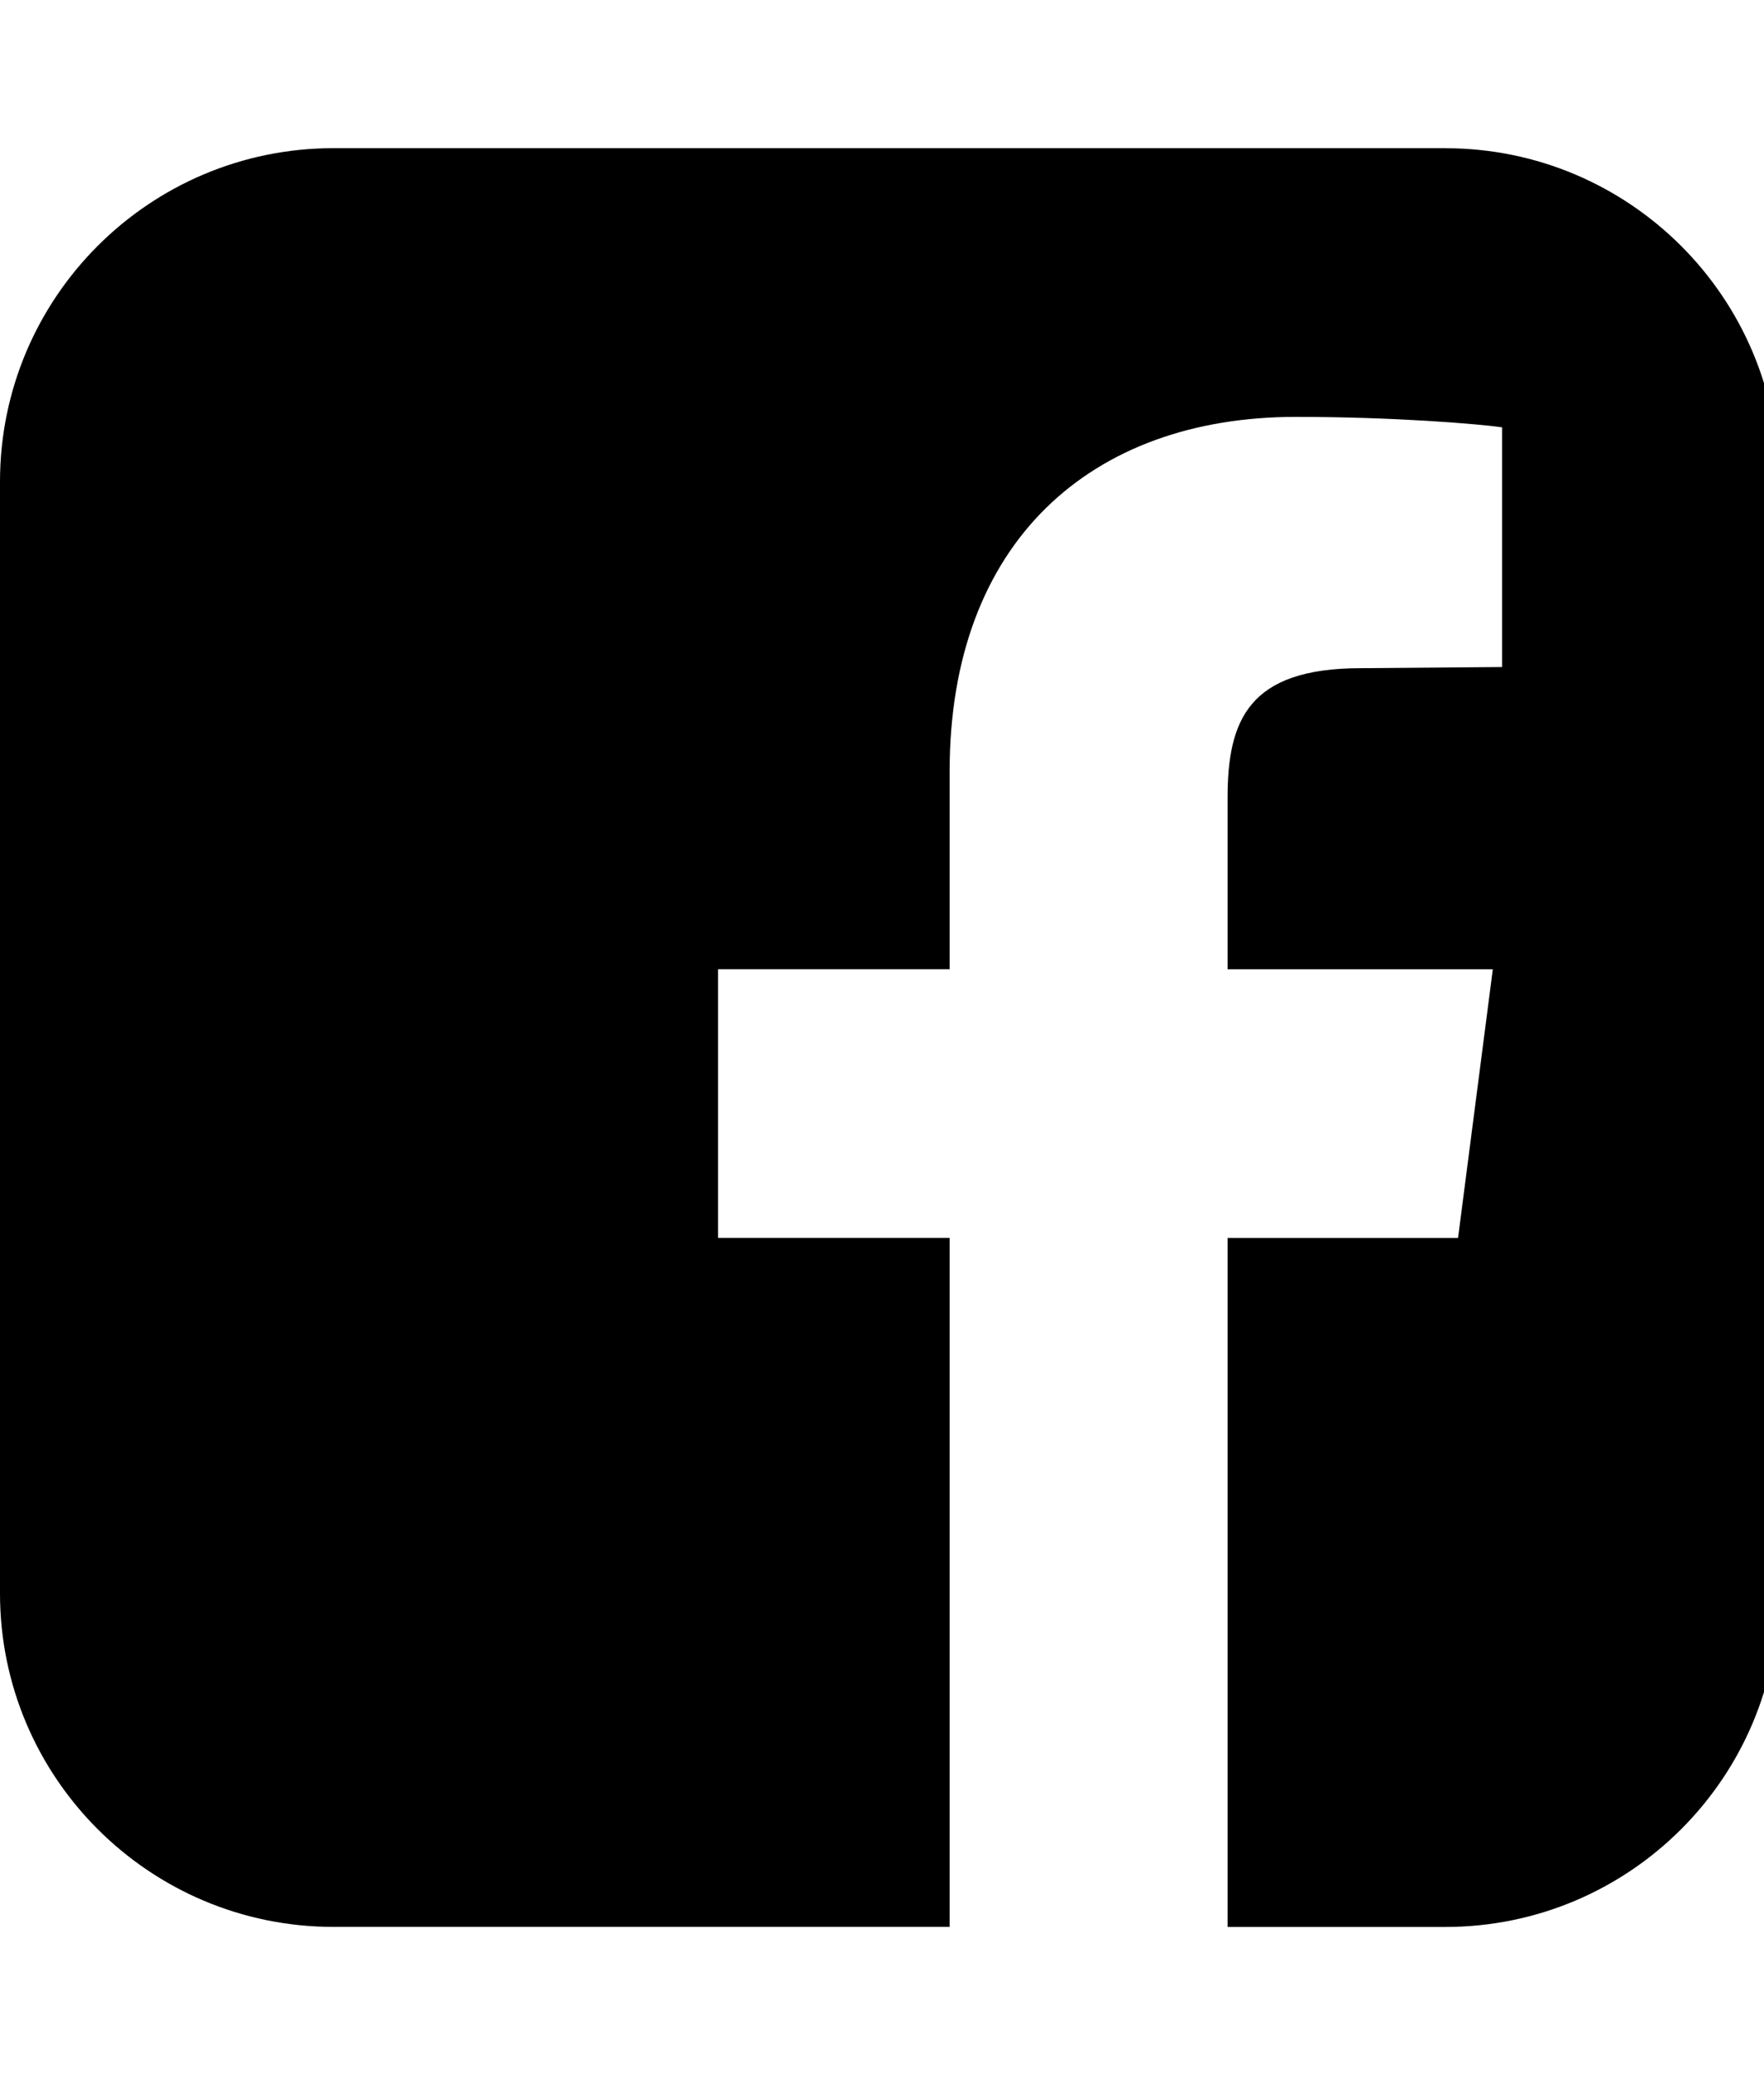 <svg version="1.1" xmlns="http://www.w3.org/2000/svg" width="34" height="40" viewBox="0 0 34 40">
<title>social-facebook-square</title>
<path d="M27.857 2.857c3.549 0 6.429 2.879 6.429 6.429v21.429c0 3.549-2.879 6.429-6.429 6.429h-4.196v-13.281h4.442l0.67-5.179h-5.112v-3.304c0-1.496 0.402-2.5 2.567-2.5l2.723-0.022v-4.621c-0.469-0.067-2.098-0.201-3.973-0.201-3.951 0-6.674 2.411-6.674 6.83v3.817h-4.464v5.179h4.464v13.281h-11.875c-3.549 0-6.429-2.879-6.429-6.429v-21.429c0-3.549 2.879-6.429 6.429-6.429h21.429z"></path>
</svg>
